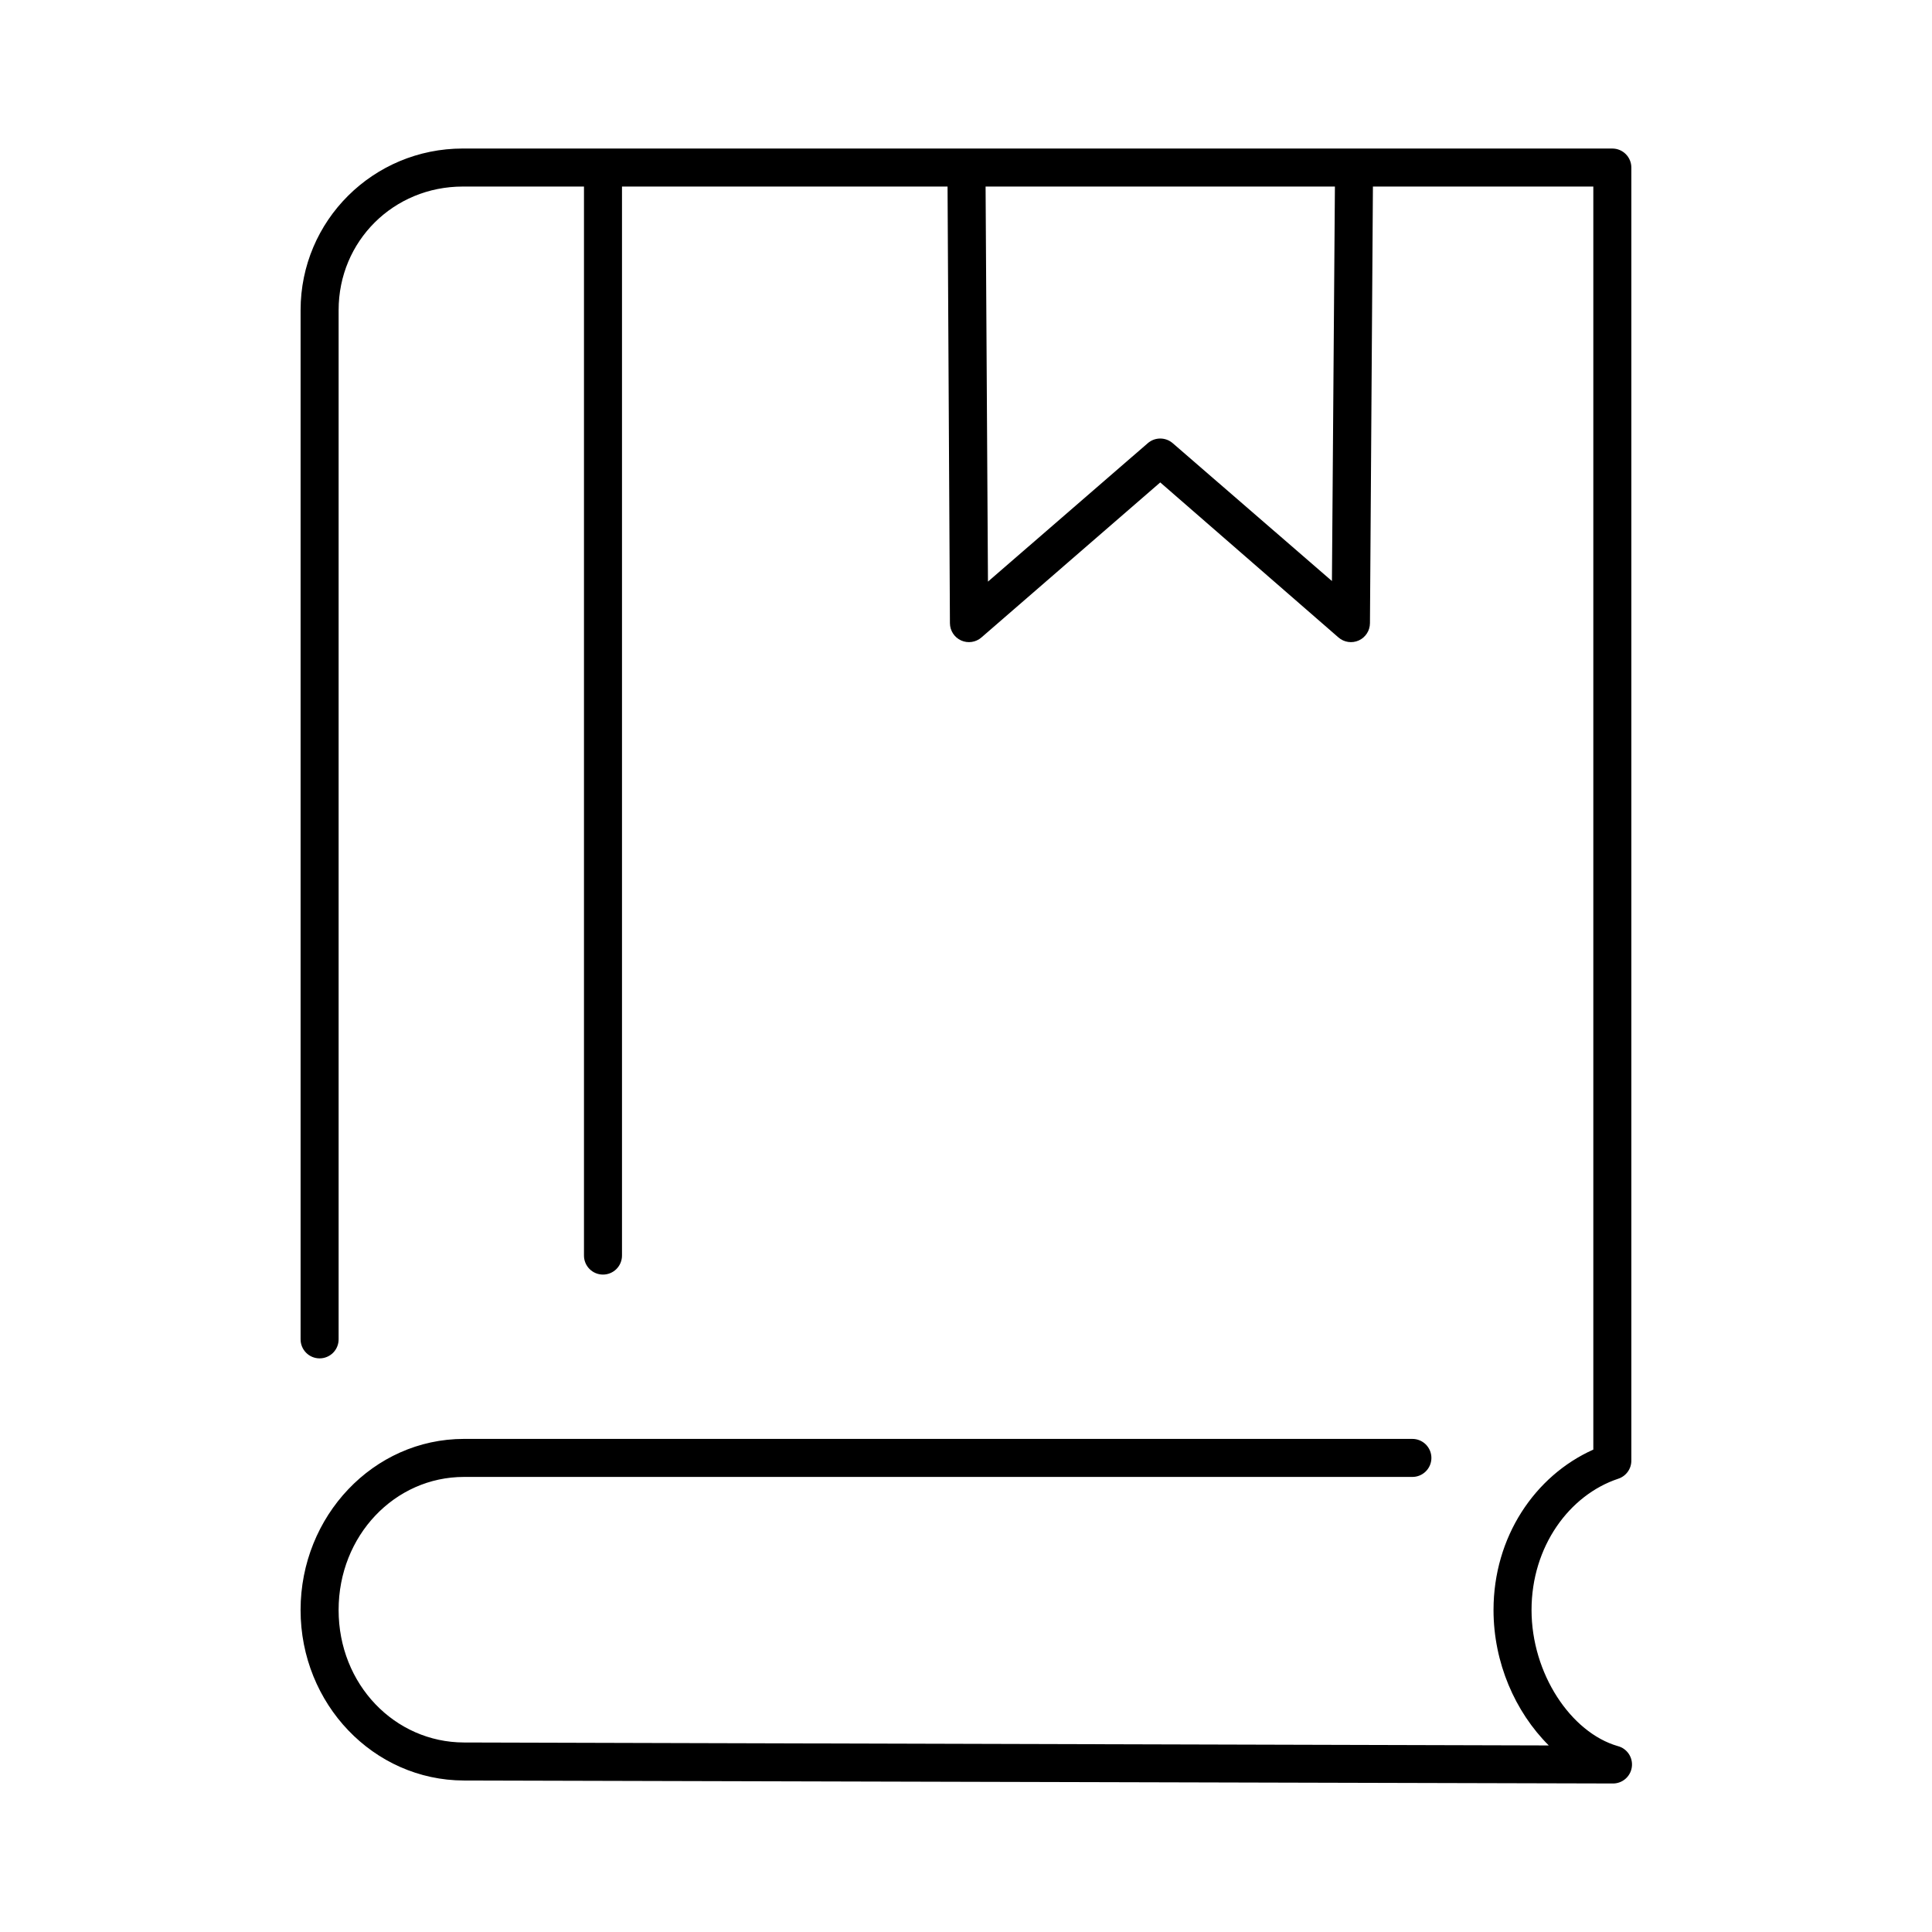 <?xml version="1.0" encoding="UTF-8"?>
<!-- Uploaded to: SVG Repo, www.svgrepo.com, Generator: SVG Repo Mixer Tools -->
<svg fill="#000000" width="800px" height="800px" version="1.1" viewBox="144 144 512 512" xmlns="http://www.w3.org/2000/svg">
 <path d="m266.64 183.36c-23.742 0-42.98 19.105-42.98 42.824v272.69c-0.02 1.348 0.504 2.648 1.453 3.609 0.945 0.961 2.238 1.5 3.586 1.5s2.641-0.539 3.59-1.5c0.945-0.961 1.469-2.262 1.449-3.609v-272.69c0-18.301 14.559-32.746 32.902-32.746h32.121v283.23c-0.02 1.348 0.5 2.648 1.449 3.609 0.945 0.961 2.238 1.5 3.586 1.5 1.352 0 2.644-0.539 3.59-1.5s1.469-2.262 1.449-3.609v-283.23h86.277l0.629 115.72c0.012 1.969 1.168 3.754 2.961 4.566 1.797 0.812 3.898 0.504 5.387-0.789l47.387-41.09 47.234 41.09c1.484 1.293 3.59 1.602 5.383 0.789 1.793-0.812 2.949-2.598 2.961-4.566l0.785-115.72h58.41v334.72c-15.512 6.938-26.449 23.16-26.449 42.508 0 13.926 5.699 26.977 14.645 35.895l-287.49-0.785c-18.344-0.039-33.219-15.383-33.219-35.109 0-19.727 14.887-35.266 33.219-35.266h251.27c1.352 0.02 2.648-0.504 3.609-1.453 0.961-0.945 1.504-2.238 1.504-3.586s-0.543-2.641-1.504-3.59c-0.961-0.945-2.258-1.469-3.609-1.449h-251.27c-24.023 0-43.297 20.48-43.297 45.344 0 24.863 19.285 45.133 43.297 45.184l304.33 0.789c2.574 0.09 4.801-1.773 5.164-4.324 0.363-2.547-1.25-4.961-3.746-5.594-12.41-3.602-22.828-19.207-22.828-36.055 0-16.848 10.023-30.488 22.984-34.793 2.102-0.691 3.508-2.672 3.465-4.883v-342.59c0-2.781-2.258-5.039-5.039-5.039zm138.55 10.078h92.574l-0.789 104.54-42.191-36.527c-1.898-1.648-4.719-1.648-6.613 0l-42.352 36.684z"/>
</svg>